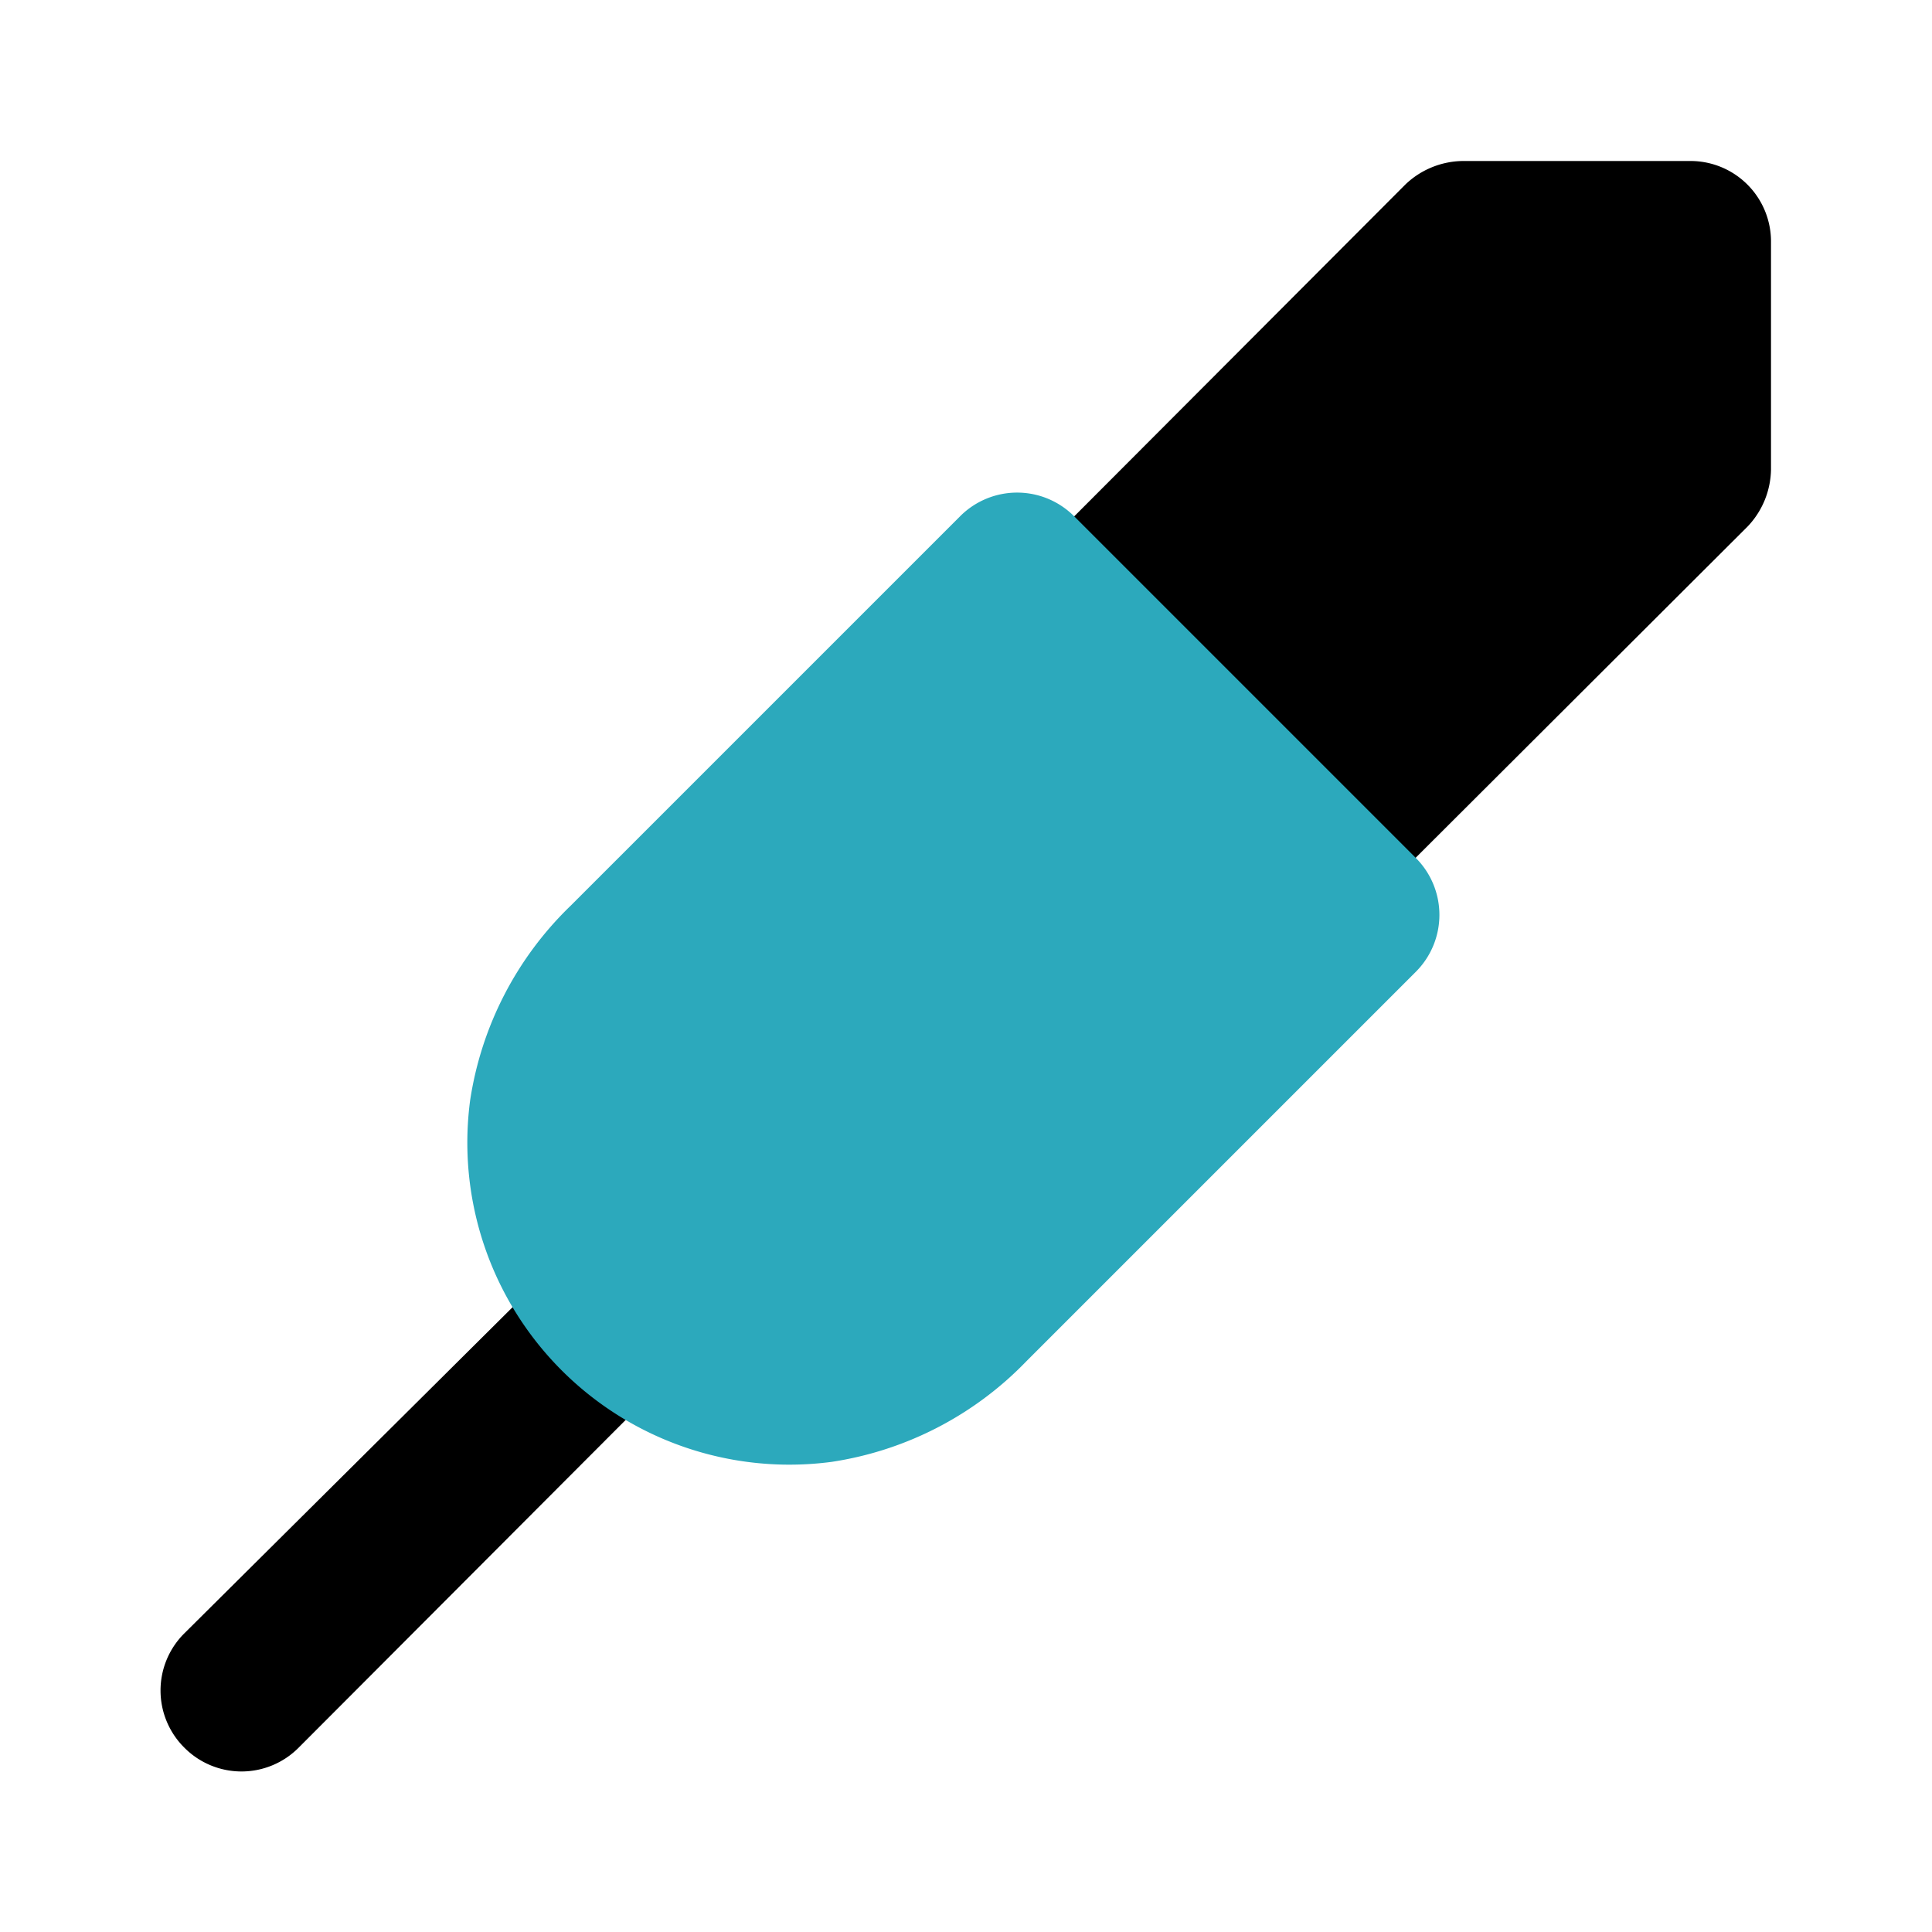 <?xml version="1.0" encoding="utf-8"?><!-- Скачано с сайта svg4.ru / Downloaded from svg4.ru -->
<svg fill="#000000" width="800px" height="800px" viewBox="0 0 24 24" id="jack-connector-right" data-name="Flat Color" xmlns="http://www.w3.org/2000/svg" class="icon flat-color"><path id="primary" d="M8.39,15.61a1,1,0,0,1,0,1.41L3.71,21.71a1,1,0,0,1-1.42,0,1,1,0,0,1,0-1.42L7,15.61A1,1,0,0,1,8.39,15.61ZM21,2H18.17a1.05,1.05,0,0,0-.71.29L12.64,7.12a1,1,0,0,0-.3.71,1,1,0,0,0,.3.71l2.82,2.82a1,1,0,0,0,.71.3,1,1,0,0,0,.71-.3l4.83-4.82A1.05,1.05,0,0,0,22,5.83V3A1,1,0,0,0,21,2Z" style="fill: rgb(0, 0, 0);"></path><path id="secondary" d="M17.59,10.66,13.34,6.41a1,1,0,0,0-1.41,0L7.09,11.25a4.24,4.24,0,0,0-1.25,2.42,4,4,0,0,0,4.49,4.49,4.24,4.24,0,0,0,2.42-1.25l4.84-4.84A1,1,0,0,0,17.59,10.66Z" style="fill: rgb(44, 169, 188);"></path></svg>